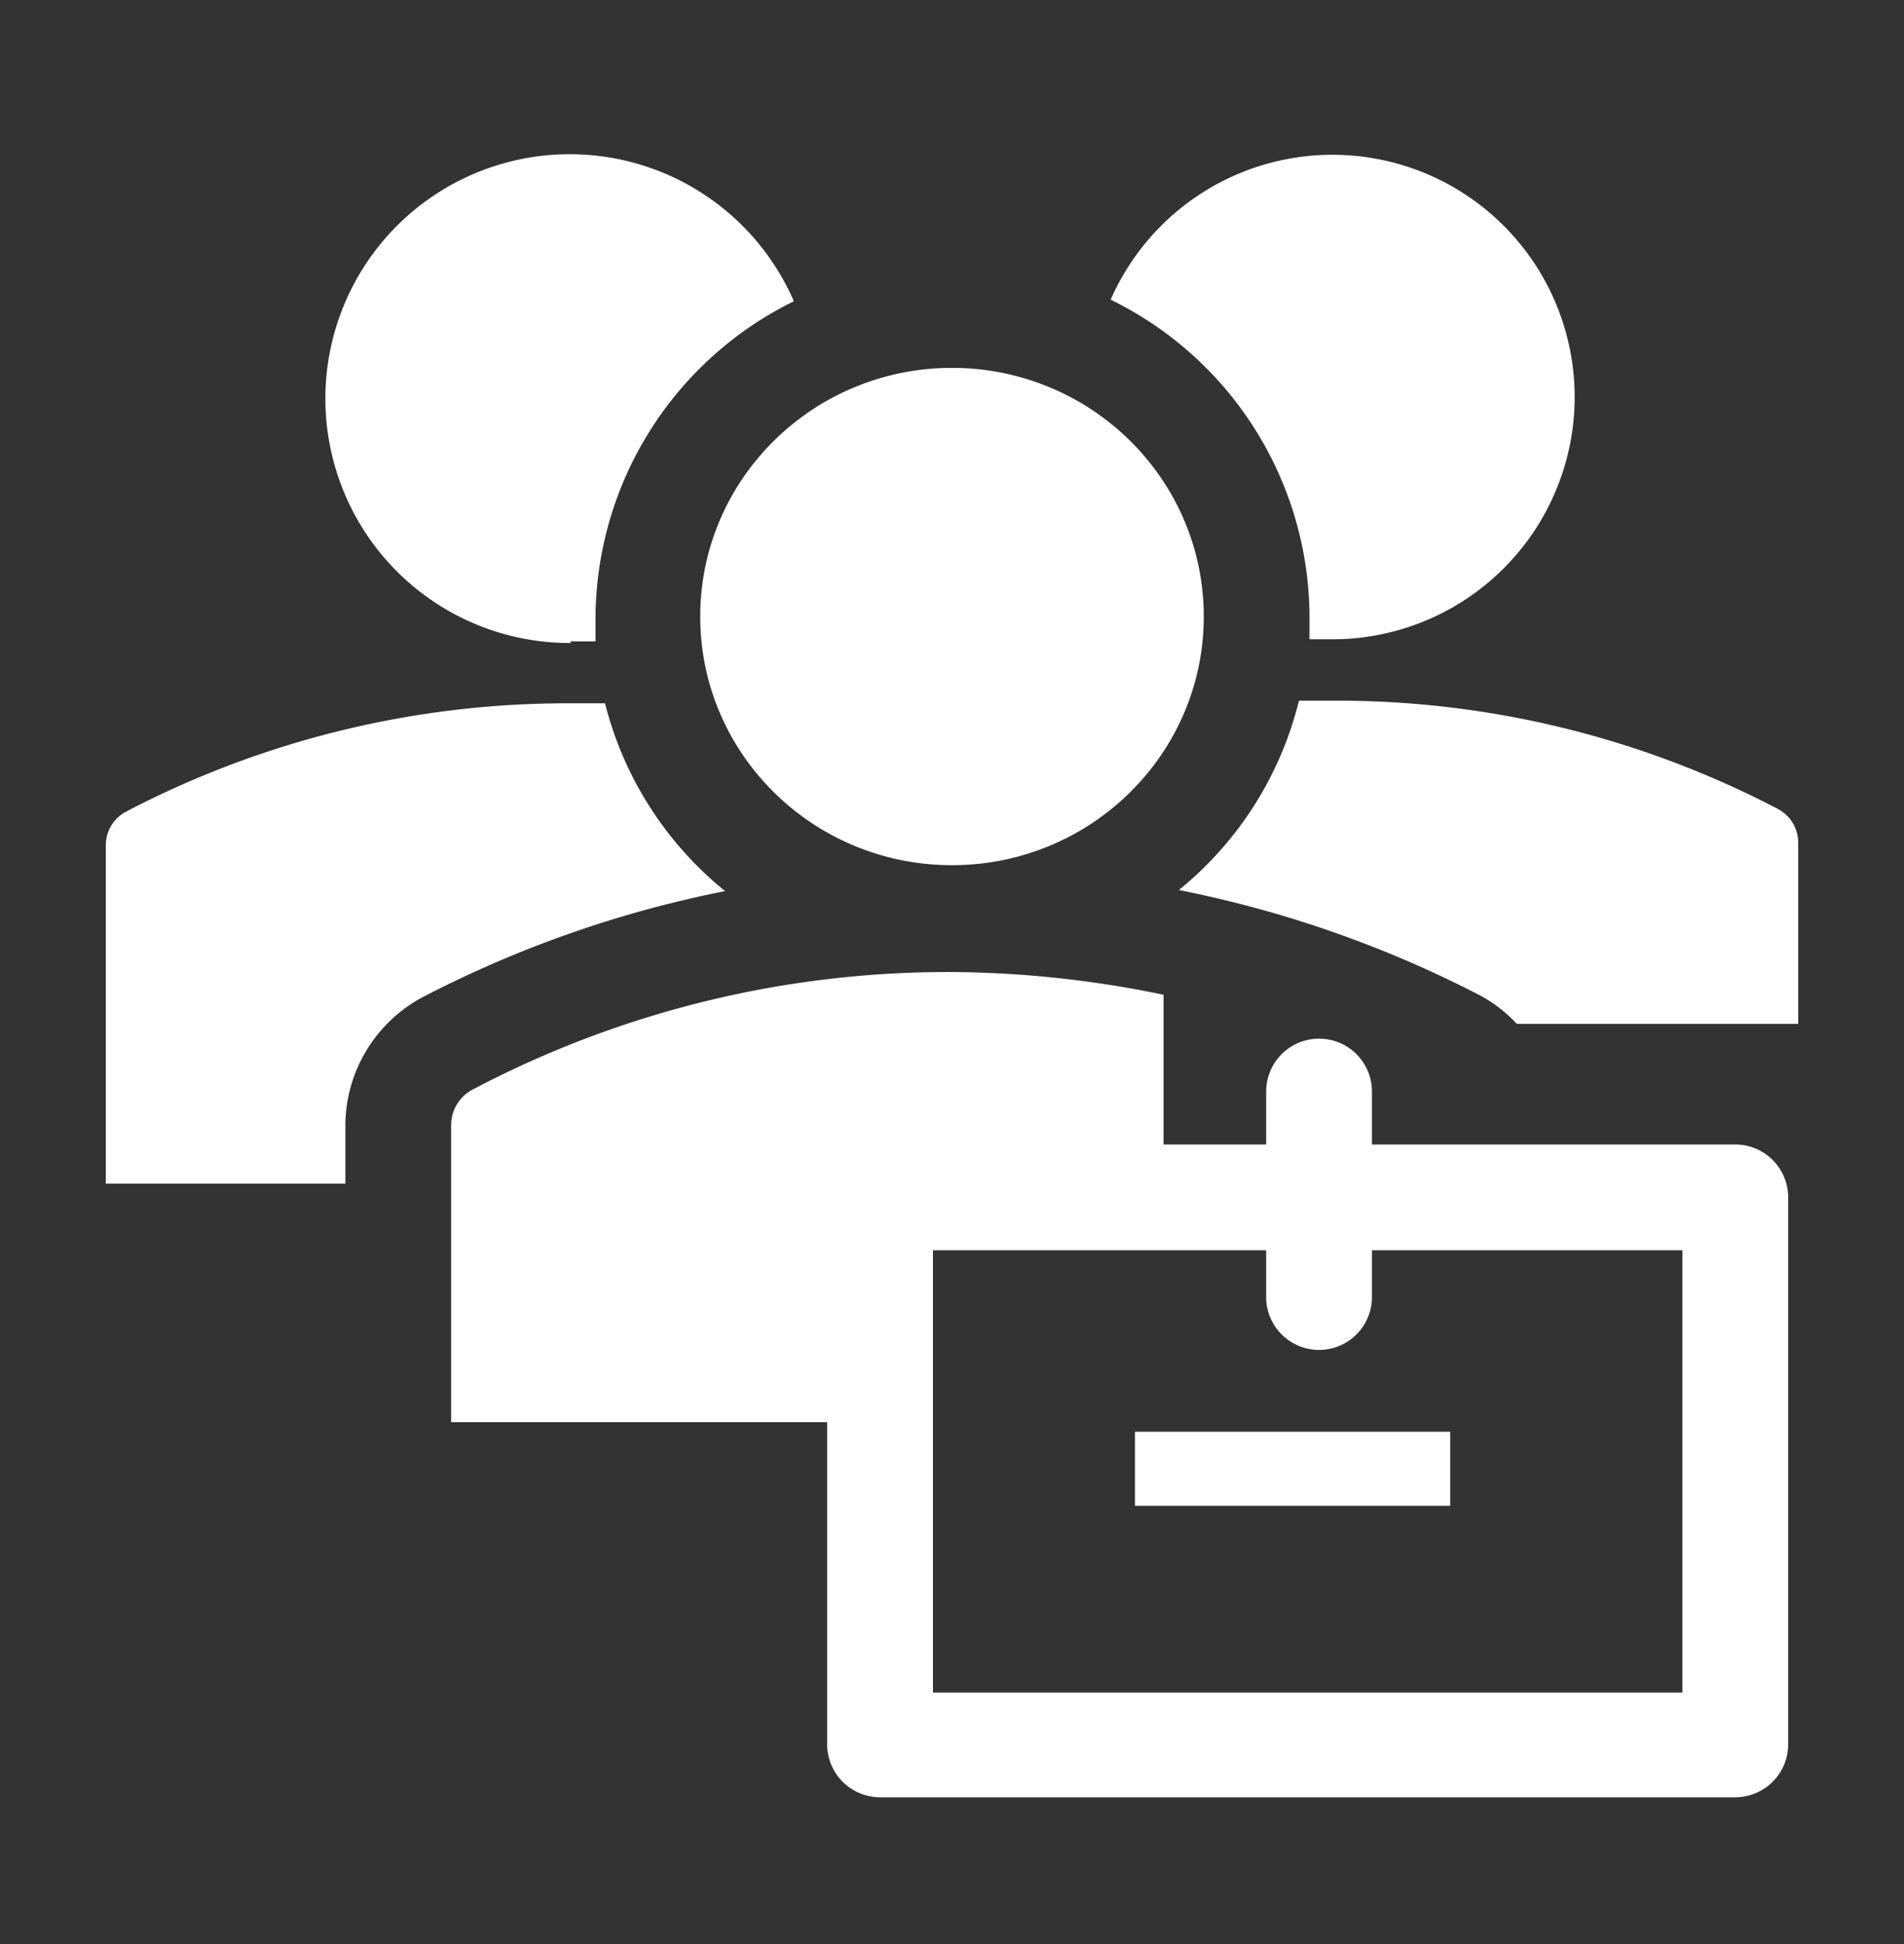 <svg width="48" height="49" viewBox="0 0 48 49" fill="none" xmlns="http://www.w3.org/2000/svg">
    <rect x="0" y="0" width="48" height="49" fill="#333333" stroke="none"/>
    <path d="M24 21.807c3.505 0 6.347-2.806 6.347-6.267 0-3.461-2.842-6.267-6.347-6.267-3.505 0-6.347 2.806-6.347 6.267 0 3.461 2.842 6.267 6.347 6.267zM14.373 16.167h.64v-.574a8.934 8.934 0 0 1 5-8 6.16 6.16 0 1 0-5.613 8.614l-.027-.04zm18.64-.627v.573h.64A6.106 6.106 0 1 0 28 7.553a8.933 8.933 0 0 1 5.013 7.987zm-3.293 6.893a28.603 28.603 0 0 1 7.613 2.667c.338.186.644.424.907.707h7.093v-4.56a.96.96 0 0 0-.506-.854 24.001 24.001 0 0 0-11.2-2.733h-.88a8.88 8.88 0 0 1-3.027 4.773zm-21.013 5.96a3.68 3.68 0 0 1 1.96-3.266 28.596 28.596 0 0 1 7.613-2.667 8.88 8.88 0 0 1-3.027-4.733h-.88a24 24 0 0 0-11.2 2.733.96.96 0 0 0-.506.853v8.52h6.04v-1.44zm19.906 7.694h7.947v1.866h-7.947v-1.866z" fill="#fff"/>
    <path d="M43.747 28.847h-9.16v-1.334a1.333 1.333 0 1 0-2.667 0v1.334h-2.587v-3.774A26.891 26.891 0 0 0 24 24.5a25.693 25.693 0 0 0-12.08 2.96 1.013 1.013 0 0 0-.547.907v7.48h9.48v8.12a1.334 1.334 0 0 0 1.334 1.333h21.56a1.334 1.334 0 0 0 1.333-1.333V30.18a1.333 1.333 0 0 0-1.333-1.333zM42.413 42.66H23.52V31.513h8.4v1.214a1.334 1.334 0 0 0 2.667 0v-1.214h7.826V42.66z" fill="#fff"/>
</svg>
